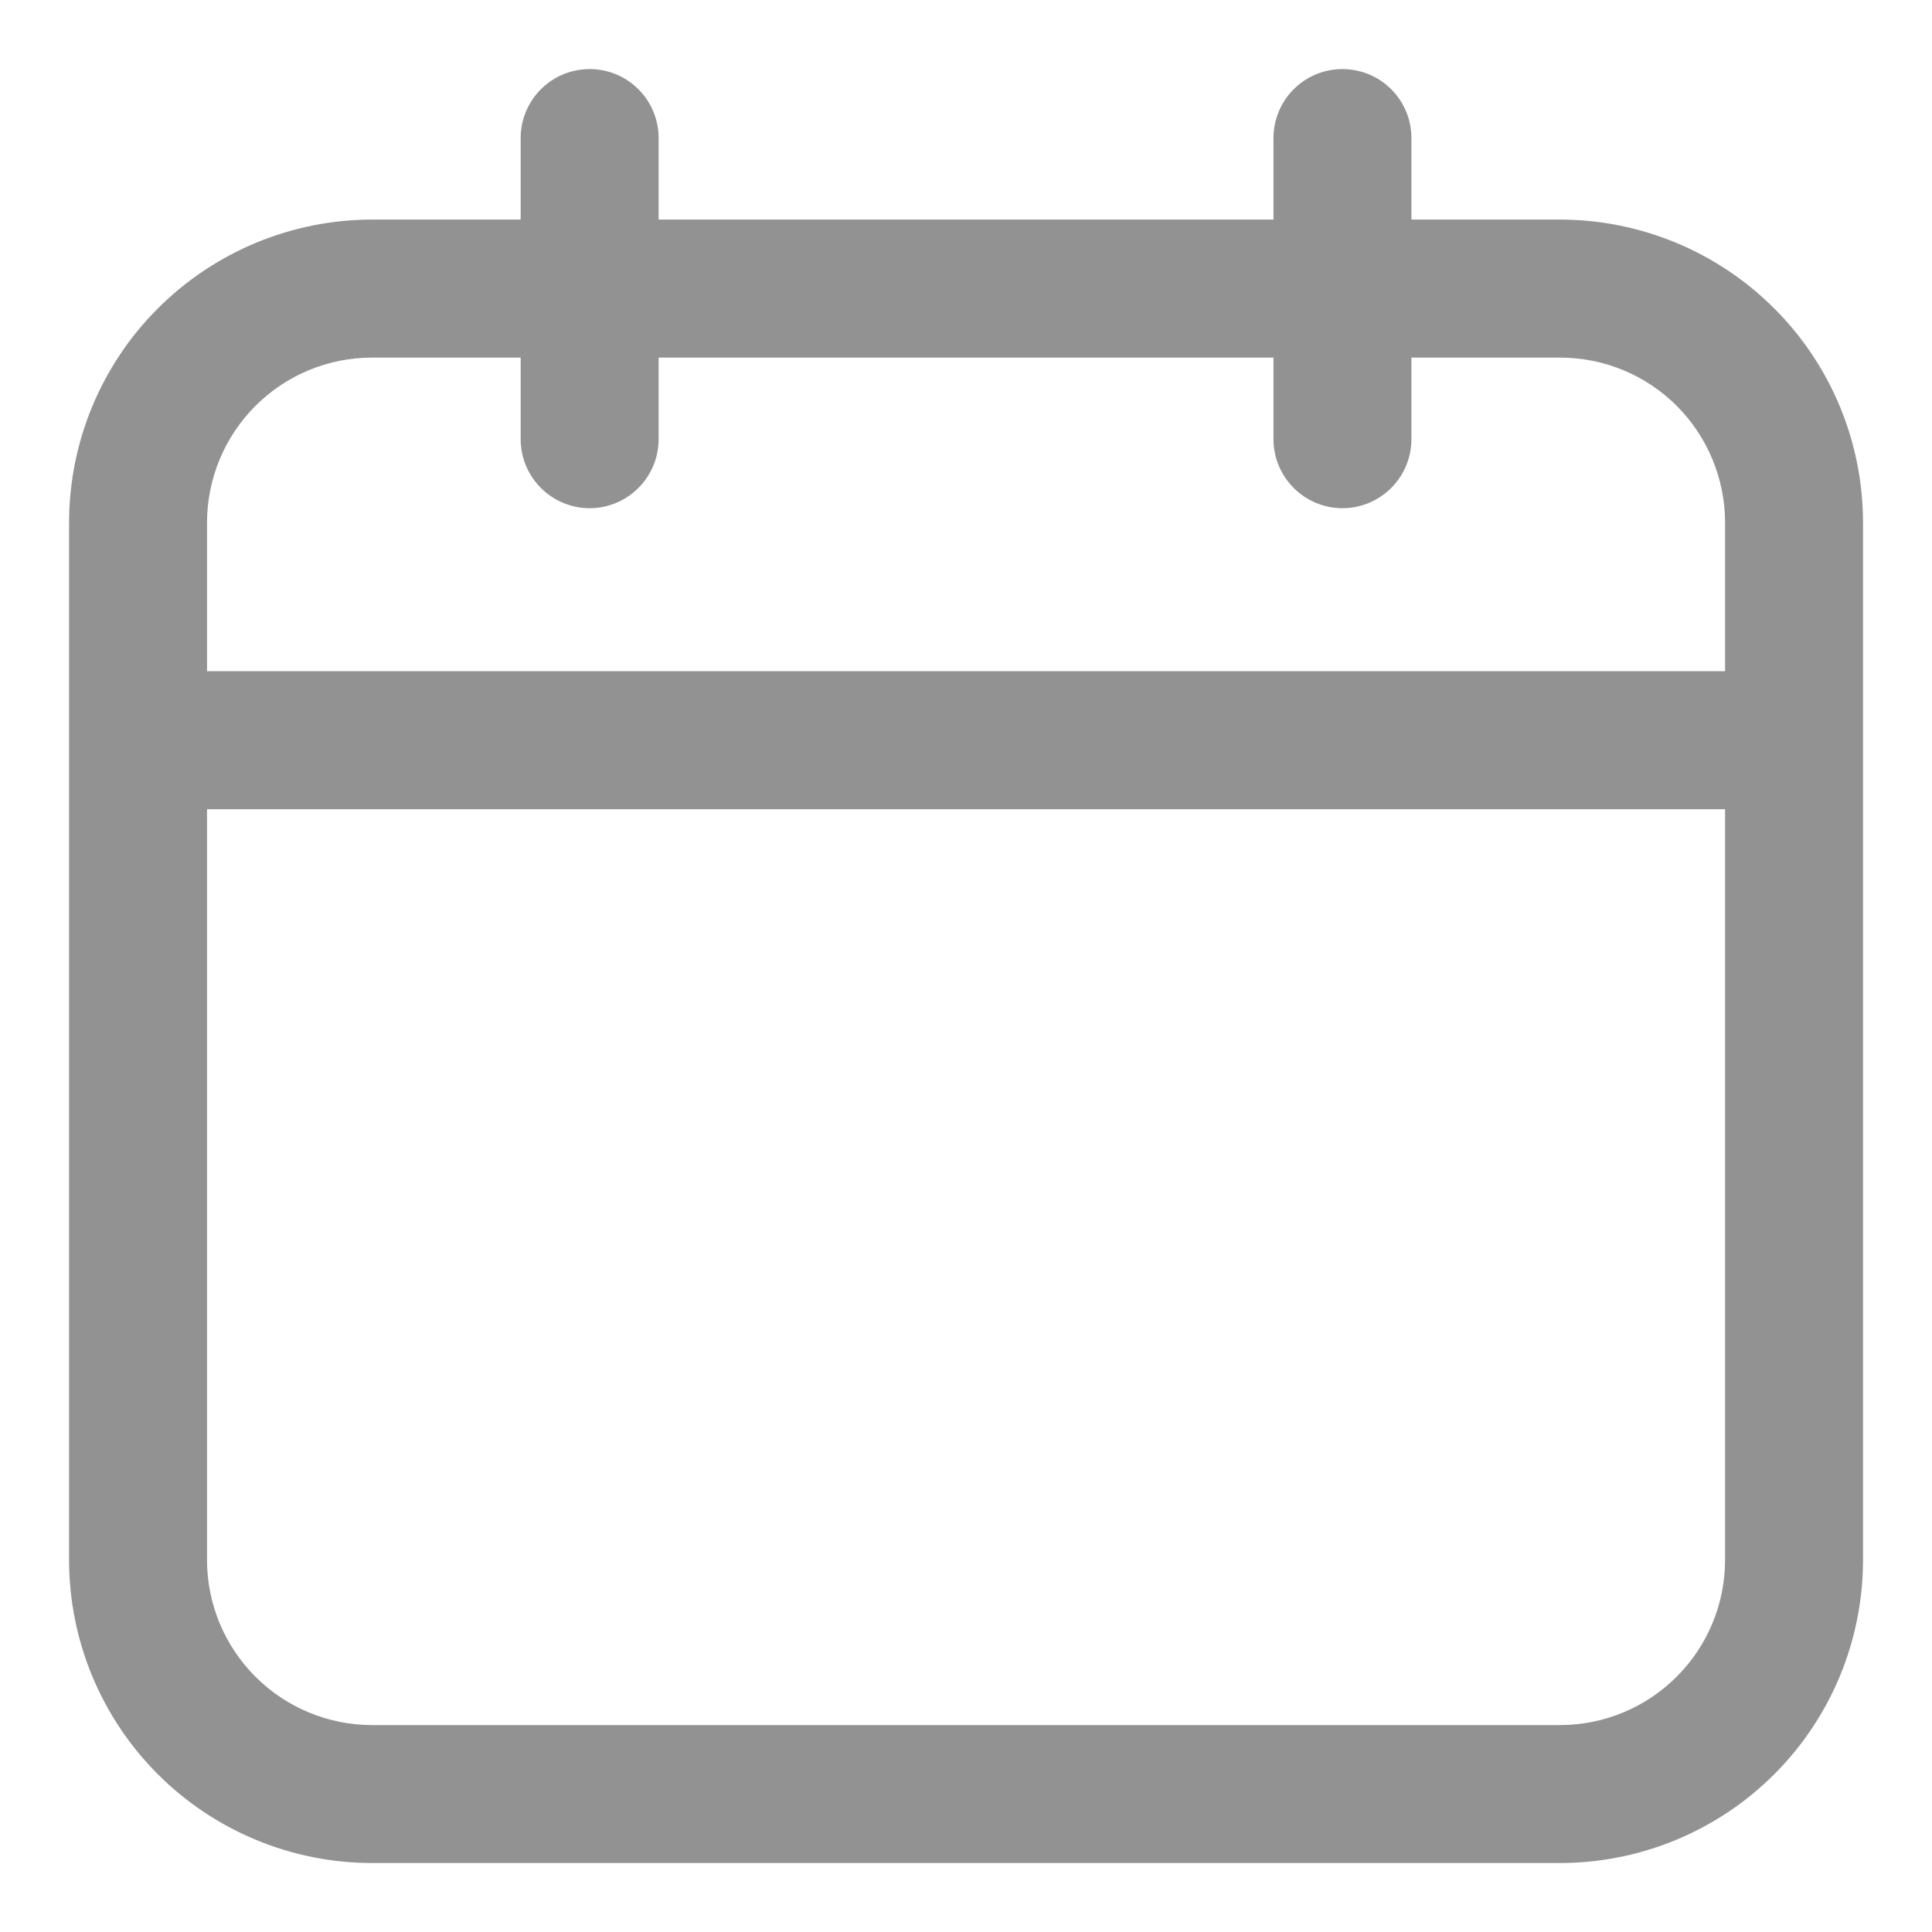 <svg width="20" height="20" viewBox="0 0 20 20" fill="none" xmlns="http://www.w3.org/2000/svg">
<g clip-path="url(#clip0_244_24329)">
<path d="M16.151 2.273H14.611V1.429C14.611 1.24 14.536 1.058 14.402 0.924C14.268 0.79 14.086 0.715 13.897 0.715C13.707 0.715 13.526 0.79 13.392 0.924C13.258 1.058 13.183 1.24 13.183 1.429V2.273H6.818V1.429C6.818 1.24 6.743 1.058 6.609 0.924C6.475 0.79 6.294 0.715 6.104 0.715C5.915 0.715 5.733 0.79 5.599 0.924C5.465 1.058 5.39 1.24 5.39 1.429V2.273H3.85C3.019 2.274 2.222 2.605 1.634 3.193C1.046 3.78 0.716 4.577 0.715 5.408V16.151C0.716 16.982 1.046 17.779 1.634 18.367C2.222 18.955 3.019 19.285 3.85 19.286H16.151C16.982 19.285 17.779 18.955 18.367 18.367C18.955 17.779 19.285 16.982 19.286 16.151V5.408C19.285 4.577 18.955 3.78 18.367 3.193C17.779 2.605 16.982 2.274 16.151 2.273ZM3.85 3.702H5.39V4.546C5.39 4.736 5.465 4.917 5.599 5.051C5.733 5.185 5.915 5.261 6.104 5.261C6.294 5.261 6.475 5.185 6.609 5.051C6.743 4.917 6.818 4.736 6.818 4.546V3.702H13.183V4.546C13.183 4.736 13.258 4.917 13.392 5.051C13.526 5.185 13.707 5.261 13.897 5.261C14.086 5.261 14.268 5.185 14.402 5.051C14.536 4.917 14.611 4.736 14.611 4.546V3.702H16.151C16.604 3.702 17.038 3.882 17.358 4.202C17.677 4.522 17.857 4.956 17.858 5.408V6.948H2.143V5.408C2.144 4.956 2.324 4.522 2.644 4.202C2.964 3.882 3.397 3.702 3.85 3.702ZM16.151 17.858H3.85C3.397 17.857 2.964 17.677 2.644 17.357C2.324 17.037 2.144 16.604 2.143 16.151V8.377H17.858V16.151C17.857 16.604 17.677 17.037 17.357 17.357C17.037 17.677 16.604 17.857 16.151 17.858Z" fill="#262626" fill-opacity="0.5"/>
</g>
<defs>
<clipPath id="clip0_244_24329">
<rect width="20" height="20" fill="white"/>
</clipPath>
</defs>
</svg>
